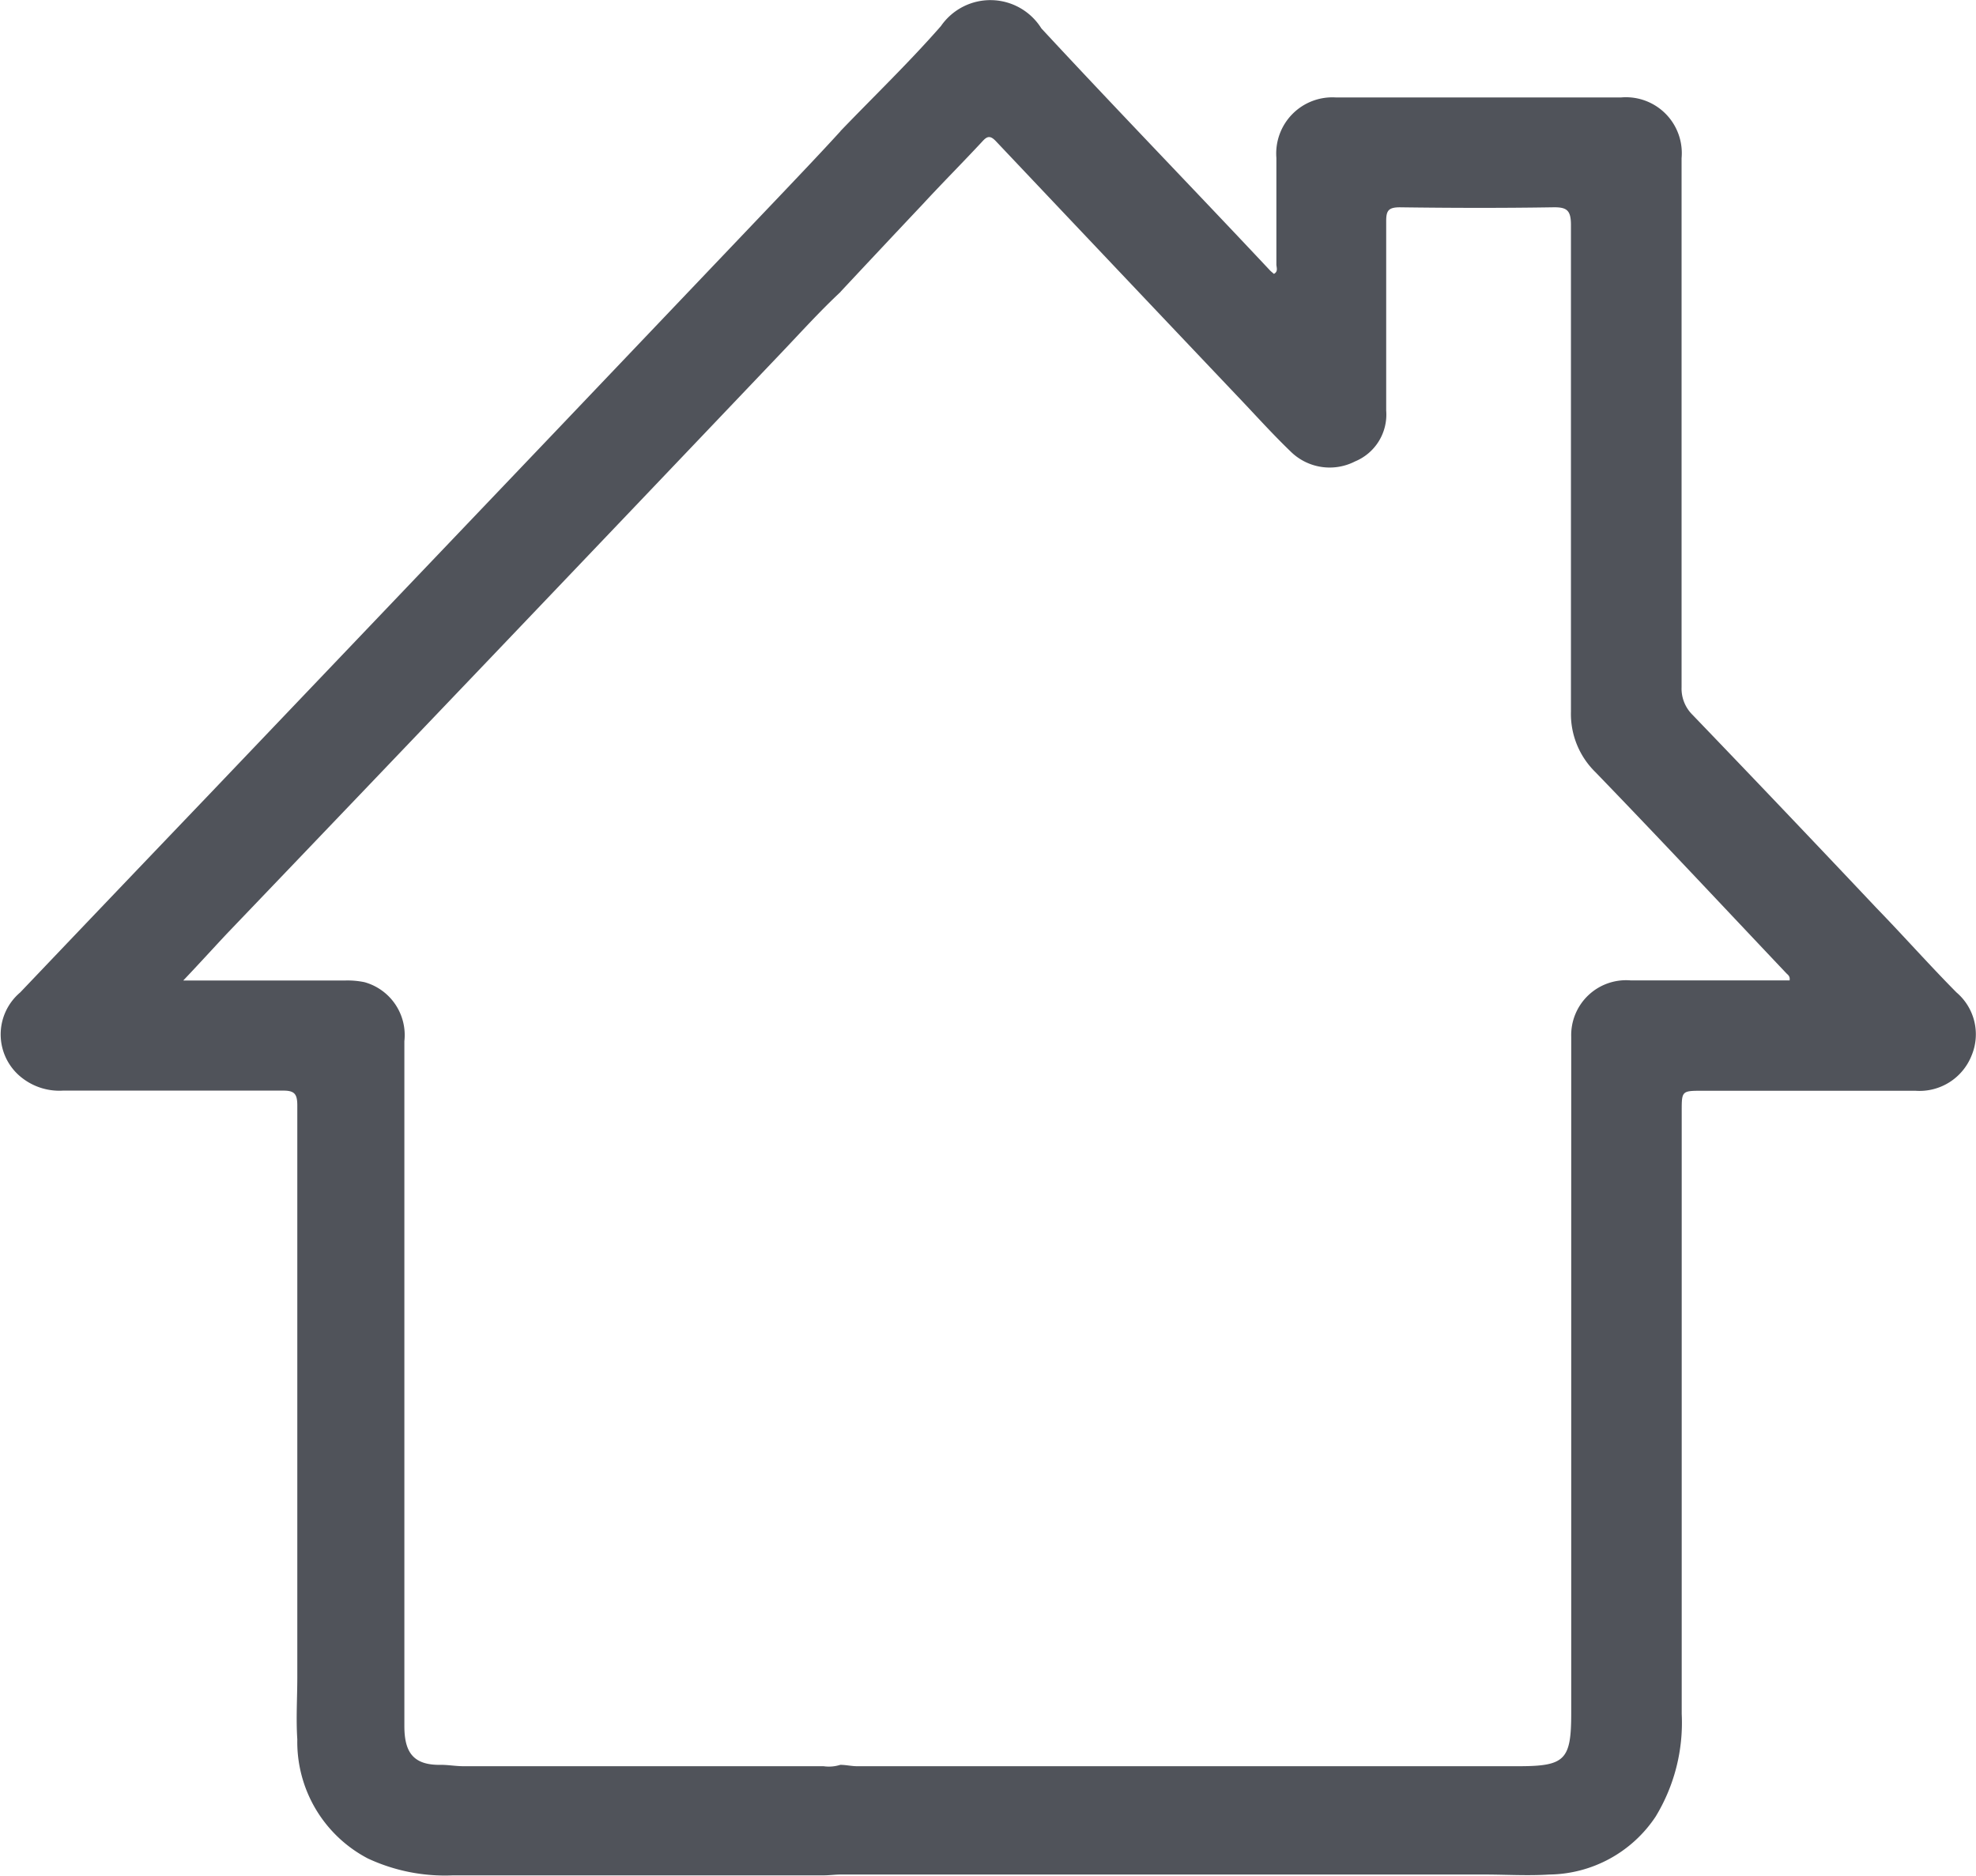 <svg xmlns="http://www.w3.org/2000/svg" width="14.396" height="13.666" viewBox="0 0 14.396 13.666"><g id="Grupo_18785" data-name="Grupo 18785"><g id="Grupo_18787" data-name="Grupo 18787"><path id="Trazado_15590" data-name="Trazado 15590" d="M6.122.956c.245-.255.5-.5.733-.766a.438.438 0 0 1 .732.017C8.137.8 8.7 1.381 9.25 1.967c.009.01.02.018.031.028.034-.018.017-.049.018-.072V1.15a.409.409 0 0 1 .436-.44h2.073a.407.407 0 0 1 .443.442v3.854a.268.268 0 0 0 .079.2q.673.7 1.343 1.41c.194.2.383.413.581.613a.4.4 0 0 1 .11.459.408.408 0 0 1-.41.257h-1.547c-.155 0-.155 0-.155.15v4.39a1.315 1.315 0 0 1-.19.747.944.944 0 0 1-.775.422c-.158.01-.316 0-.474 0h-4.69c-.038 0-.083.006-.123.006H3.3a1.329 1.329 0 0 1-.62-.123.958.958 0 0 1-.514-.868c-.01-.151 0-.3 0-.453V8.052c0-.086-.022-.109-.108-.108h-1.6a.441.441 0 0 1-.29-.087.4.4 0 0 1-.021-.628q.686-.72 1.374-1.439l2.53-2.652 1.628-1.709c.149-.157.3-.315.444-.473m0 1.171c-.151.141-.289.294-.431.443Q4.661 3.653 3.629 4.734 2.64 5.77 1.649 6.805c-.1.107-.2.217-.314.337h1.177a.609.609 0 0 1 .143.012.4.4 0 0 1 .291.43v4.988c0 .186.06.287.266.283.055 0 .109.01.164.01H6a.275.275 0 0 0 .122-.01c.041 0 .082.01.122.01h4.818c.34 0 .385-.045.385-.386V7.552a.4.4 0 0 1 .431-.411h1.16c.005-.03-.012-.04-.023-.051-.463-.489-.923-.981-1.391-1.465a.593.593 0 0 1-.179-.441V1.638c0-.108-.031-.13-.132-.128-.371.006-.743.005-1.114 0-.084 0-.1.025-.1.1v1.381a.369.369 0 0 1-.227.37.405.405 0 0 1-.472-.075c-.136-.131-.262-.272-.393-.409q-.875-.922-1.75-1.847c-.042-.045-.065-.039-.1 0-.143.154-.289.3-.433.456q-.3.318-.6.639" fill="#50535a"/></g></g></svg>